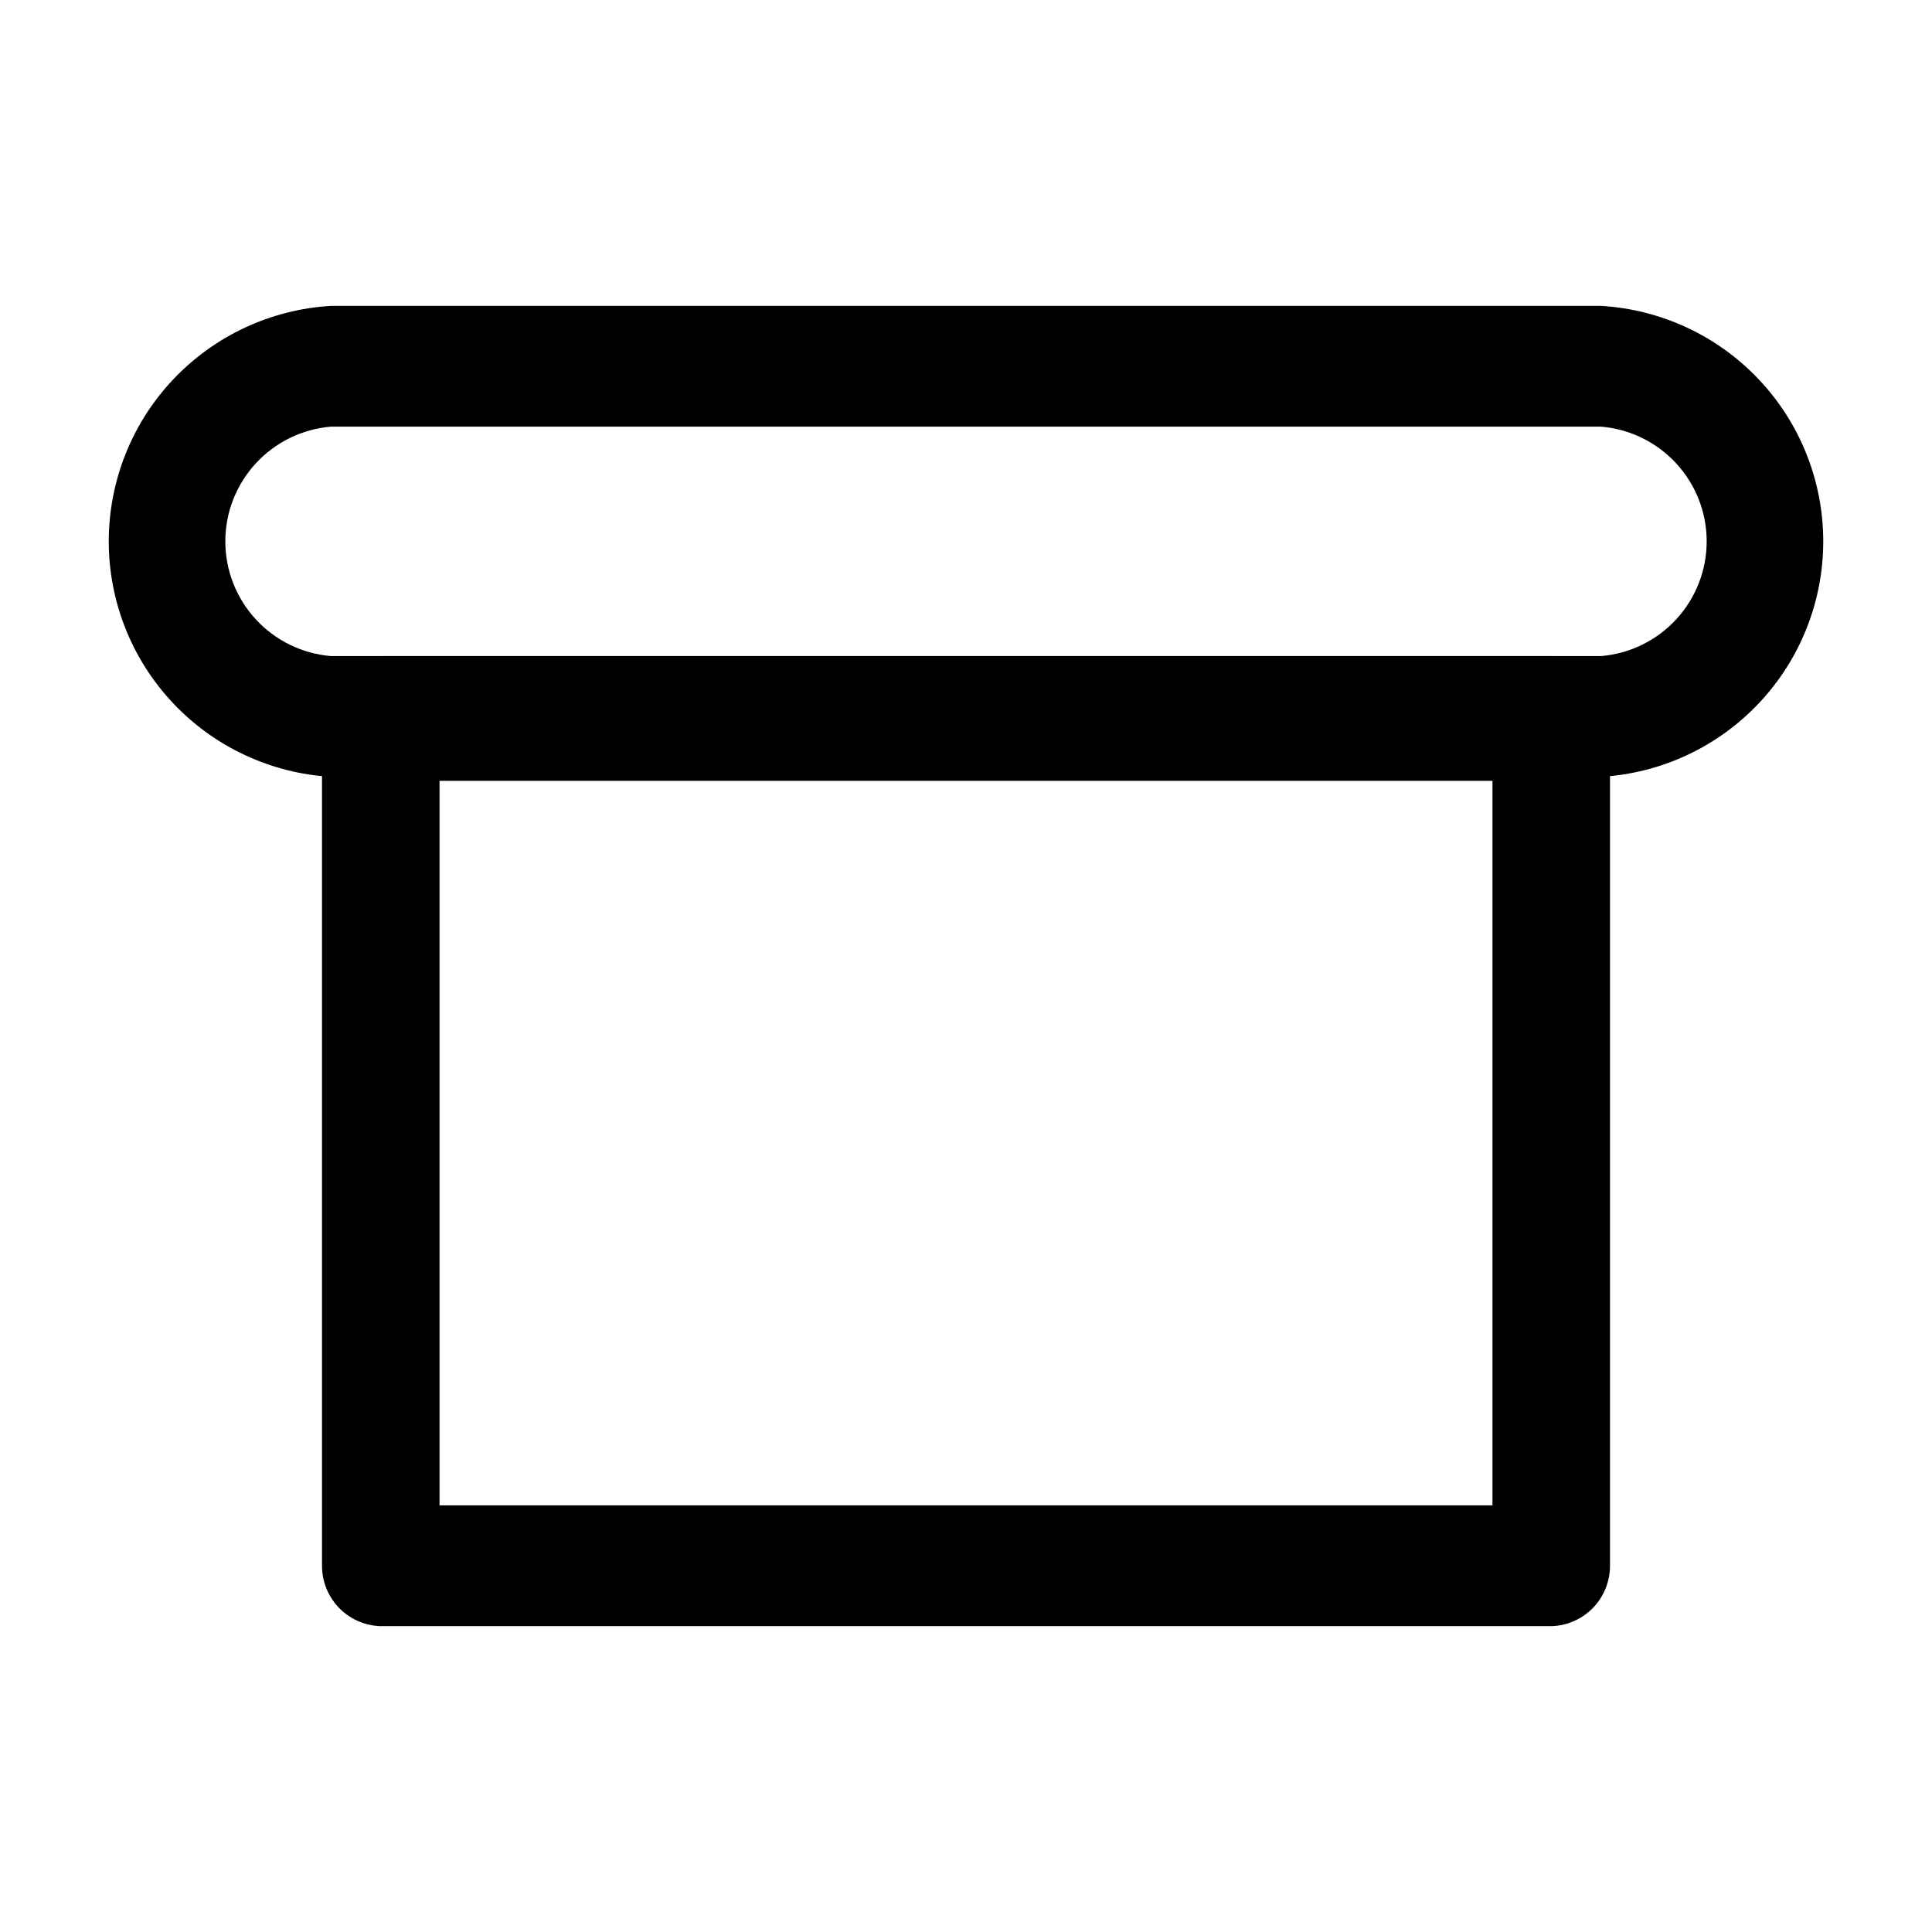 <?xml version="1.0" encoding="utf-8"?>
<svg width="800px" height="800px" viewBox="0 0 24 24" fill="none" xmlns="http://www.w3.org/2000/svg">
<path d="M19.89 9.65H4.11C3.364 9.606 2.663 9.279 2.15 8.735C1.637 8.192 1.351 7.472 1.351 6.725C1.351 5.978 1.637 5.258 2.15 4.715C2.663 4.171 3.364 3.844 4.11 3.8H19.89C20.636 3.844 21.337 4.171 21.85 4.715C22.363 5.258 22.649 5.978 22.649 6.725C22.649 7.472 22.363 8.192 21.85 8.735C21.337 9.279 20.636 9.606 19.89 9.65ZM4.11 5.3C3.753 5.33 3.42 5.493 3.177 5.757C2.934 6.021 2.799 6.366 2.799 6.725C2.799 7.084 2.934 7.429 3.177 7.693C3.42 7.957 3.753 8.12 4.11 8.15H19.89C20.247 8.12 20.58 7.957 20.823 7.693C21.066 7.429 21.201 7.084 21.201 6.725C21.201 6.366 21.066 6.021 20.823 5.757C20.58 5.493 20.247 5.33 19.89 5.3H4.11Z" fill="#000000"/>
<path d="M19.29 20.2H4.71C4.518 20.19 4.337 20.106 4.205 19.967C4.073 19.827 4 19.642 4 19.45V8.9C4 8.701 4.079 8.51 4.22 8.37C4.36 8.229 4.551 8.15 4.75 8.15H19.29C19.482 8.16 19.663 8.244 19.795 8.383C19.927 8.523 20 8.708 20 8.9V19.45C20 19.642 19.927 19.827 19.795 19.967C19.663 20.106 19.482 20.19 19.29 20.2ZM5.46 18.7H18.54V9.7H5.46V18.7Z" fill="#000000"/>
</svg>